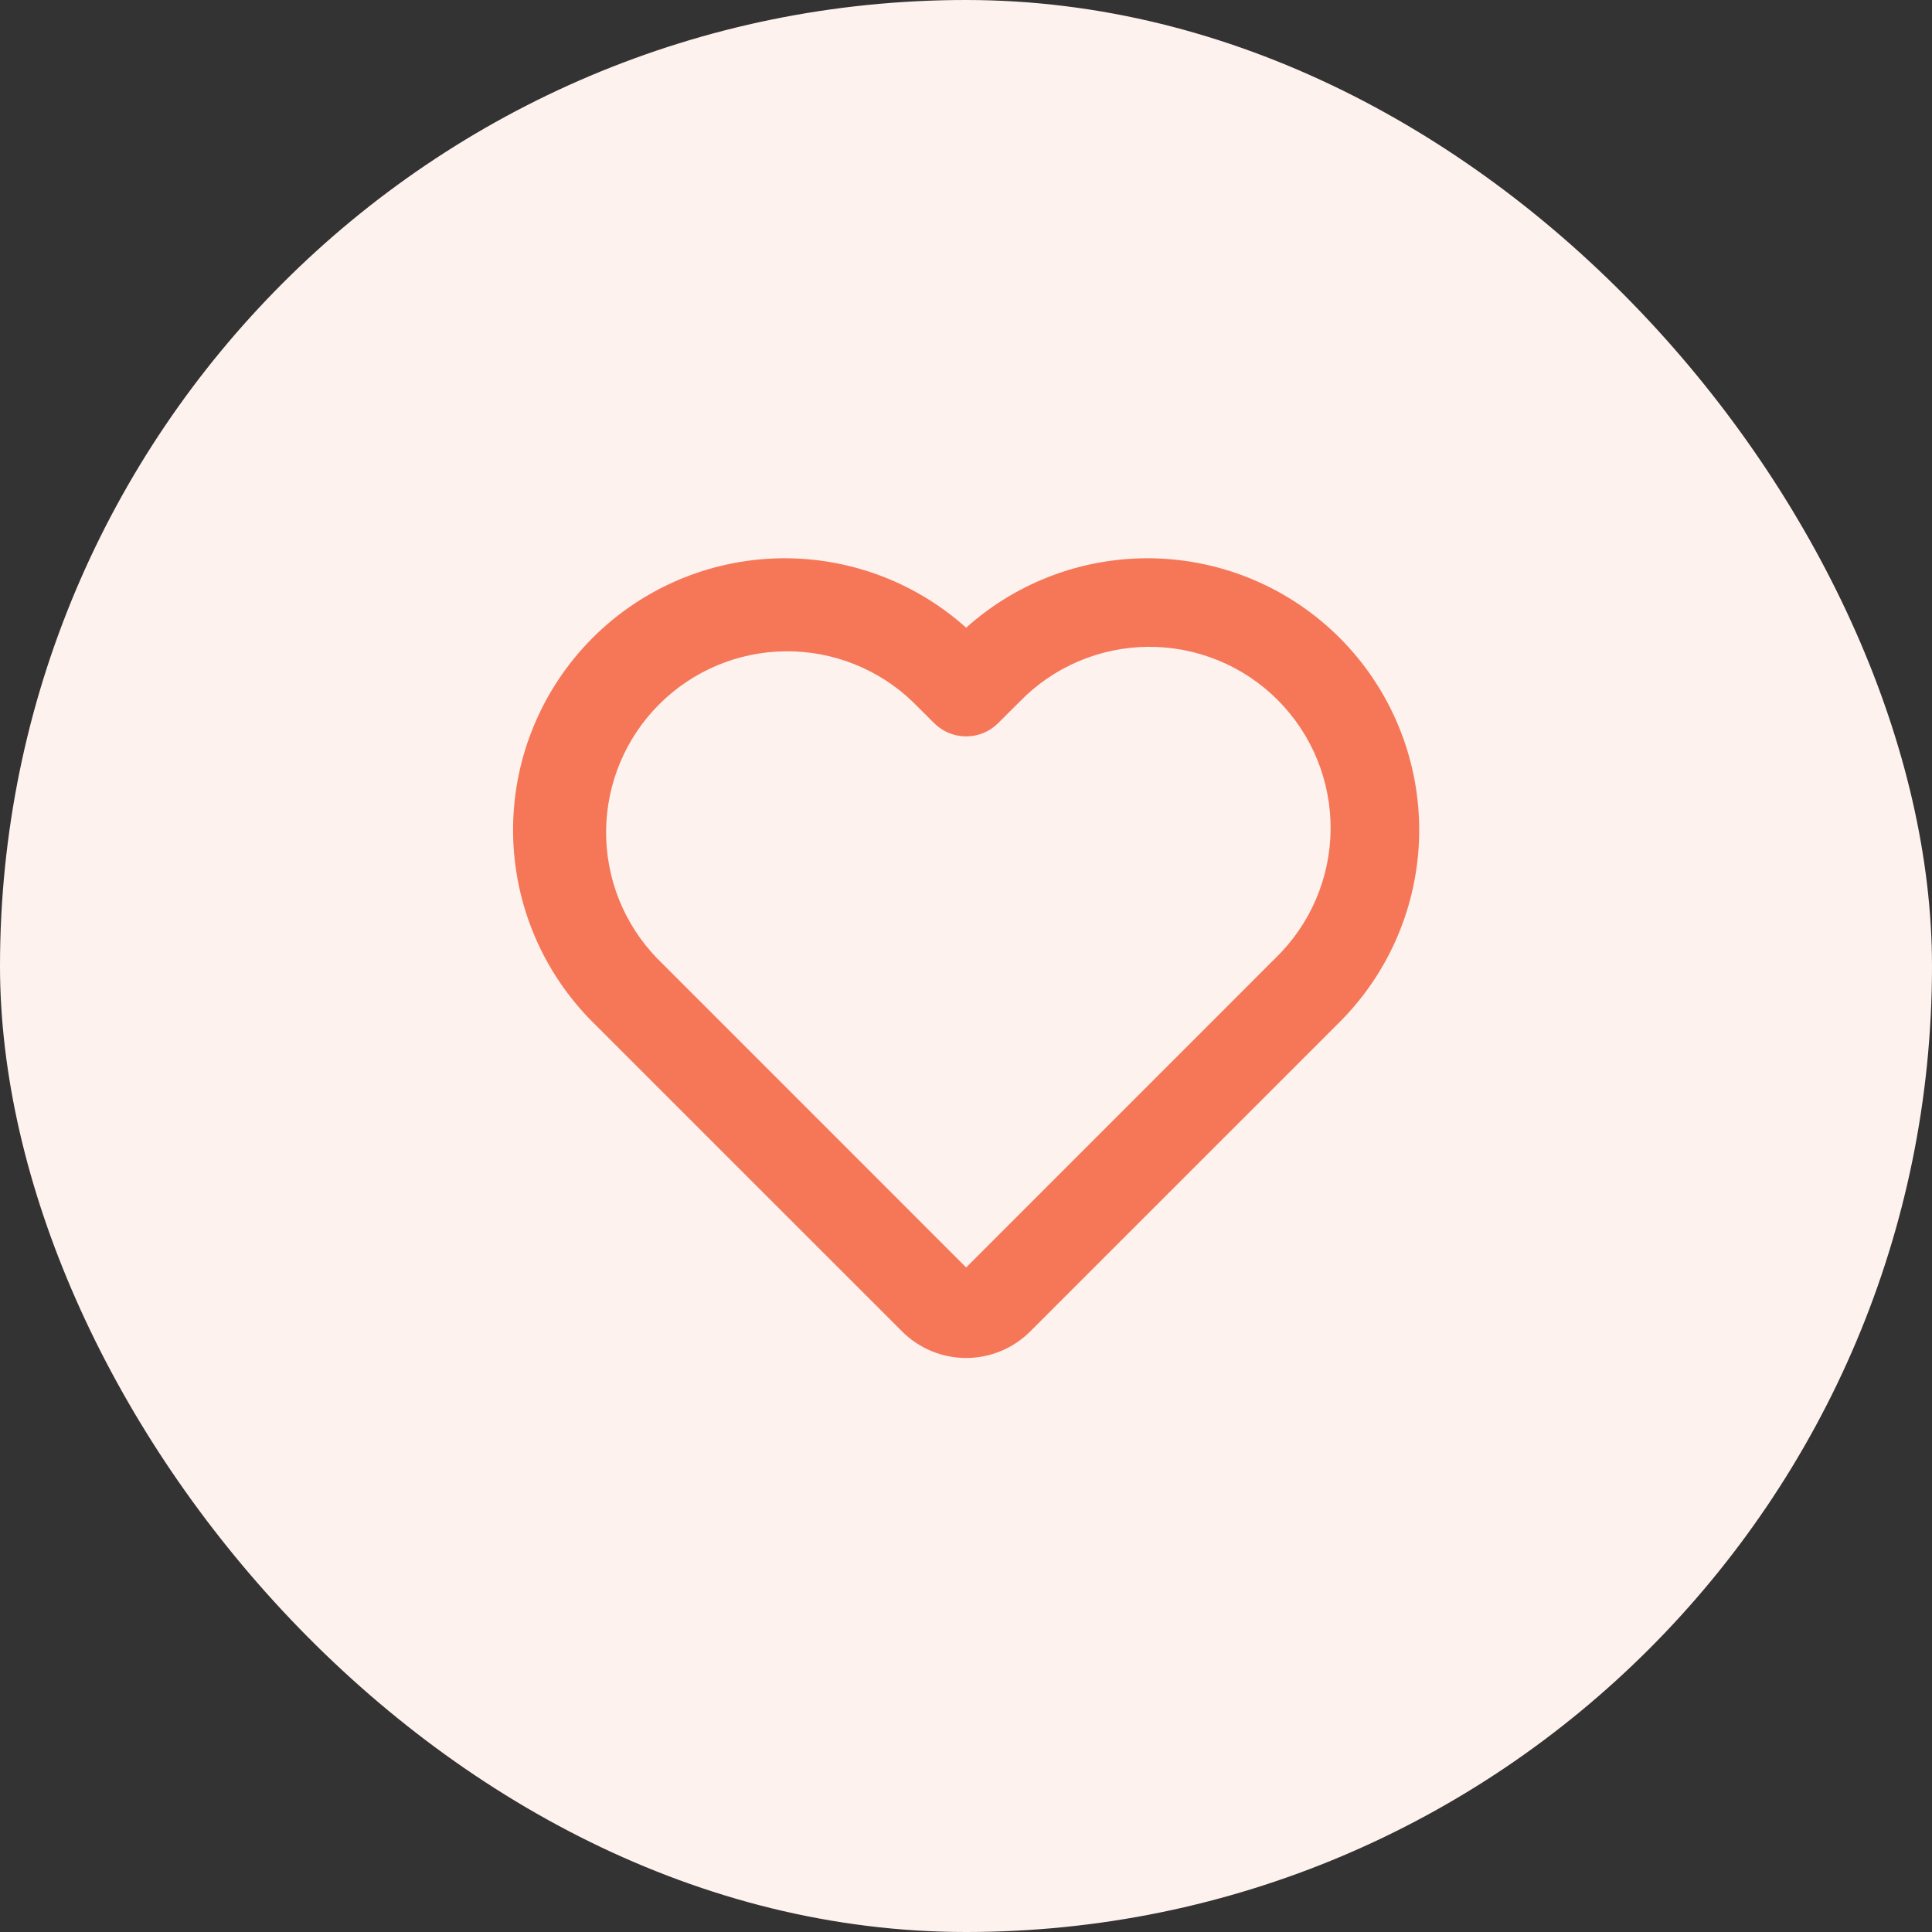 <svg width="64" height="64" viewBox="0 0 64 64" fill="none" xmlns="http://www.w3.org/2000/svg">
<rect x="0" y="0" width="64" height="64" fill="#333333" stroke="none"/>
<rect width="64" height="64" rx="32" fill="#FEF2EE"></rect>
<path d="M32.005 20.793C30.258 19.227 27.97 18.404 25.626 18.501C23.283 18.597 21.069 19.605 19.457 21.309C17.846 23.013 16.963 25.279 16.997 27.624C17.031 29.969 17.98 32.209 19.64 33.865L29.884 44.107C30.446 44.669 31.209 44.985 32.005 44.985C32.8 44.985 33.563 44.669 34.126 44.107L44.369 33.865C46.03 32.209 46.978 29.969 47.012 27.624C47.046 25.279 46.163 23.013 44.552 21.309C42.94 19.605 40.727 18.597 38.383 18.501C36.039 18.404 33.751 19.227 32.005 20.793ZM30.247 23.259L30.944 23.954C31.225 24.236 31.607 24.394 32.005 24.394C32.402 24.394 32.784 24.236 33.065 23.954L33.763 23.259C34.316 22.686 34.978 22.228 35.71 21.914C36.442 21.599 37.23 21.434 38.026 21.427C38.823 21.42 39.613 21.572 40.35 21.874C41.088 22.175 41.758 22.621 42.321 23.184C42.884 23.747 43.33 24.417 43.632 25.155C43.933 25.892 44.085 26.682 44.078 27.479C44.071 28.276 43.906 29.063 43.591 29.795C43.277 30.527 42.82 31.189 42.247 31.742L32.005 41.986L21.763 31.742C20.67 30.611 20.065 29.095 20.078 27.522C20.092 25.949 20.723 24.444 21.836 23.332C22.948 22.219 24.453 21.588 26.026 21.575C27.599 21.561 29.115 22.166 30.247 23.259Z" fill="#F57758"></path>
</svg>
